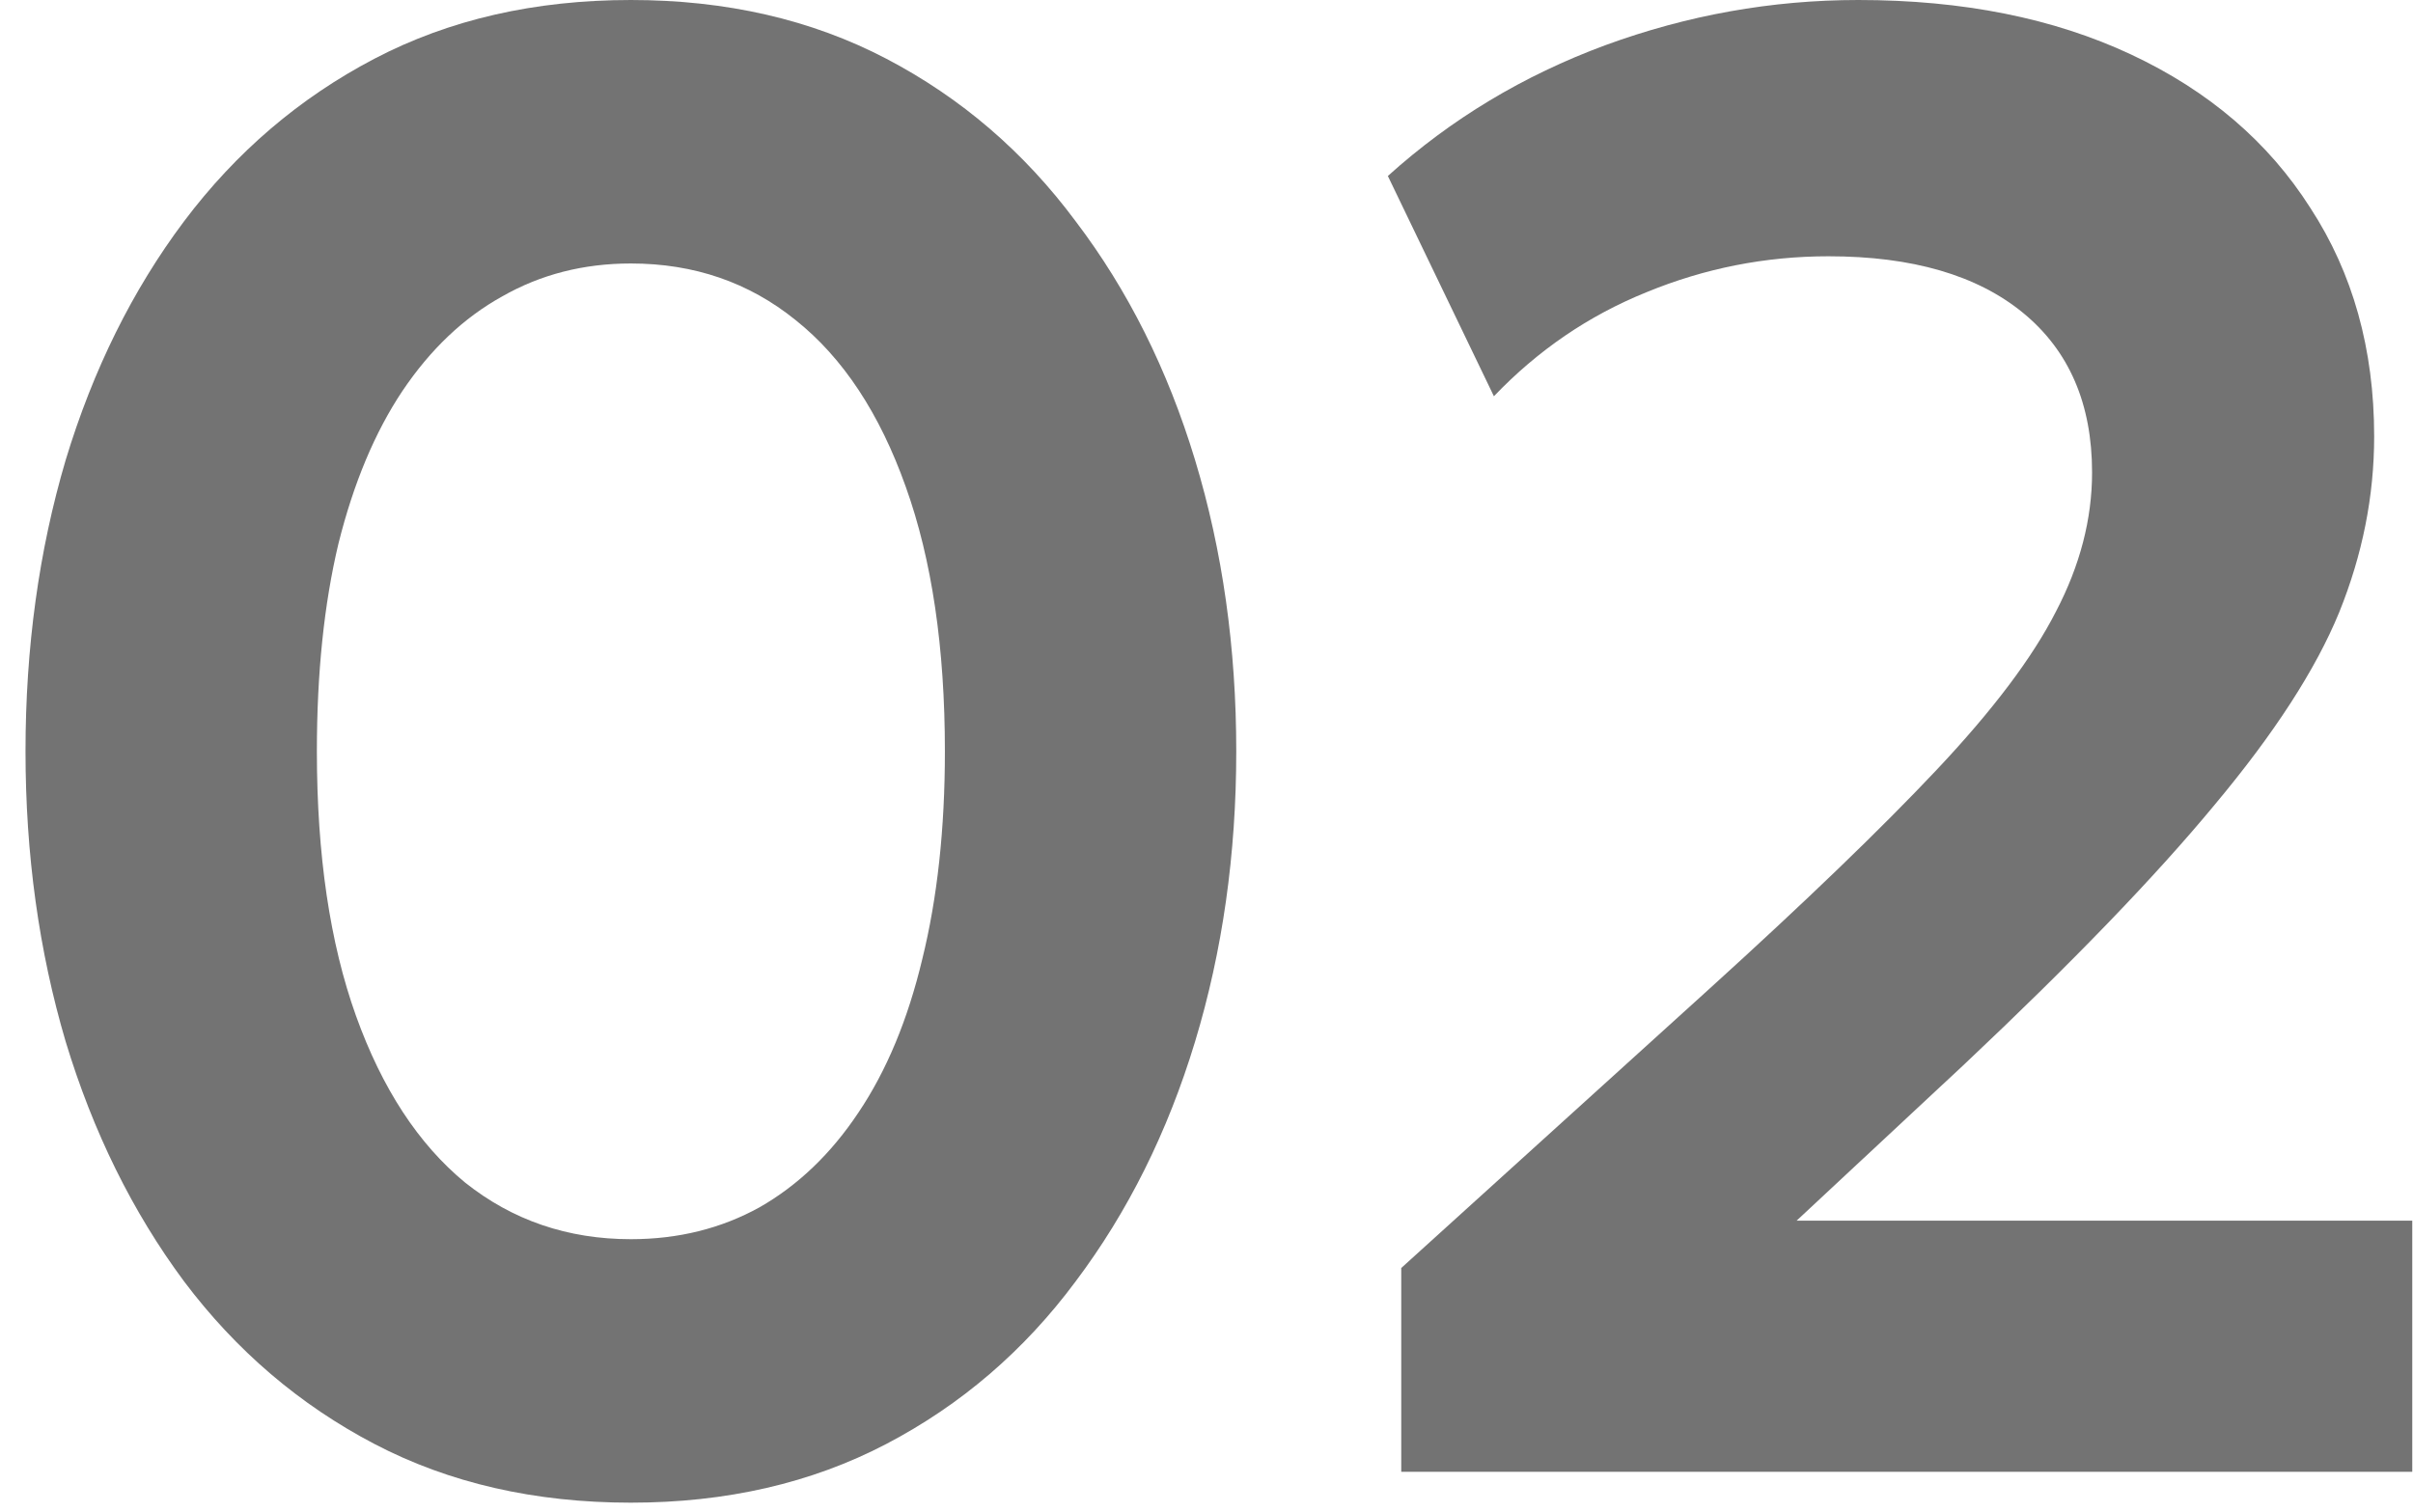 <svg width="75" height="47" viewBox="0 0 75 47" fill="none" xmlns="http://www.w3.org/2000/svg">
<path d="M43.553 45.76V39.424L53.121 30.752C56.107 28.043 58.465 25.771 60.193 23.936C61.942 22.08 63.179 20.437 63.905 19.008C64.651 17.579 65.025 16.139 65.025 14.688C65.025 12.555 64.31 10.901 62.881 9.728C61.451 8.555 59.435 7.968 56.833 7.968C54.87 7.968 52.982 8.341 51.169 9.088C49.377 9.813 47.798 10.891 46.433 12.32L43.137 5.472C45.099 3.701 47.35 2.347 49.889 1.408C52.449 0.469 55.073 0 57.761 0C61.003 0 63.83 0.565 66.241 1.696C68.651 2.827 70.507 4.416 71.809 6.464C73.131 8.491 73.793 10.859 73.793 13.568C73.793 15.424 73.43 17.248 72.705 19.04C71.979 20.811 70.689 22.805 68.833 25.024C66.998 27.243 64.406 29.931 61.057 33.088L55.841 37.952H74.977V45.76H43.553Z" fill="#737373"/>
<path d="M19.609 46.72C16.622 46.72 13.966 46.112 11.641 44.896C9.316 43.68 7.342 41.995 5.721 39.84C4.121 37.685 2.894 35.2 2.041 32.384C1.209 29.568 0.793 26.56 0.793 23.36C0.793 20.139 1.209 17.12 2.041 14.304C2.894 11.488 4.121 9.013 5.721 6.88C7.342 4.725 9.316 3.04 11.641 1.824C13.966 0.608 16.622 0 19.609 0C22.574 0 25.22 0.608 27.545 1.824C29.87 3.04 31.833 4.725 33.433 6.88C35.054 9.013 36.292 11.488 37.145 14.304C37.998 17.12 38.425 20.139 38.425 23.36C38.425 26.56 37.998 29.568 37.145 32.384C36.292 35.2 35.054 37.685 33.433 39.84C31.833 41.995 29.87 43.68 27.545 44.896C25.22 46.112 22.574 46.72 19.609 46.72ZM19.609 38.528C21.081 38.528 22.414 38.197 23.609 37.536C24.804 36.853 25.828 35.872 26.681 34.592C27.556 33.291 28.217 31.701 28.665 29.824C29.134 27.925 29.369 25.771 29.369 23.36C29.369 20.139 28.964 17.397 28.153 15.136C27.342 12.853 26.201 11.125 24.729 9.952C23.278 8.779 21.572 8.192 19.609 8.192C18.137 8.192 16.804 8.533 15.609 9.216C14.414 9.877 13.38 10.859 12.505 12.16C11.652 13.44 10.99 15.019 10.521 16.896C10.073 18.773 9.849 20.928 9.849 23.36C9.849 26.581 10.254 29.323 11.065 31.584C11.876 33.845 13.006 35.573 14.457 36.768C15.929 37.941 17.646 38.528 19.609 38.528Z" fill="#737373"/>
</svg>
